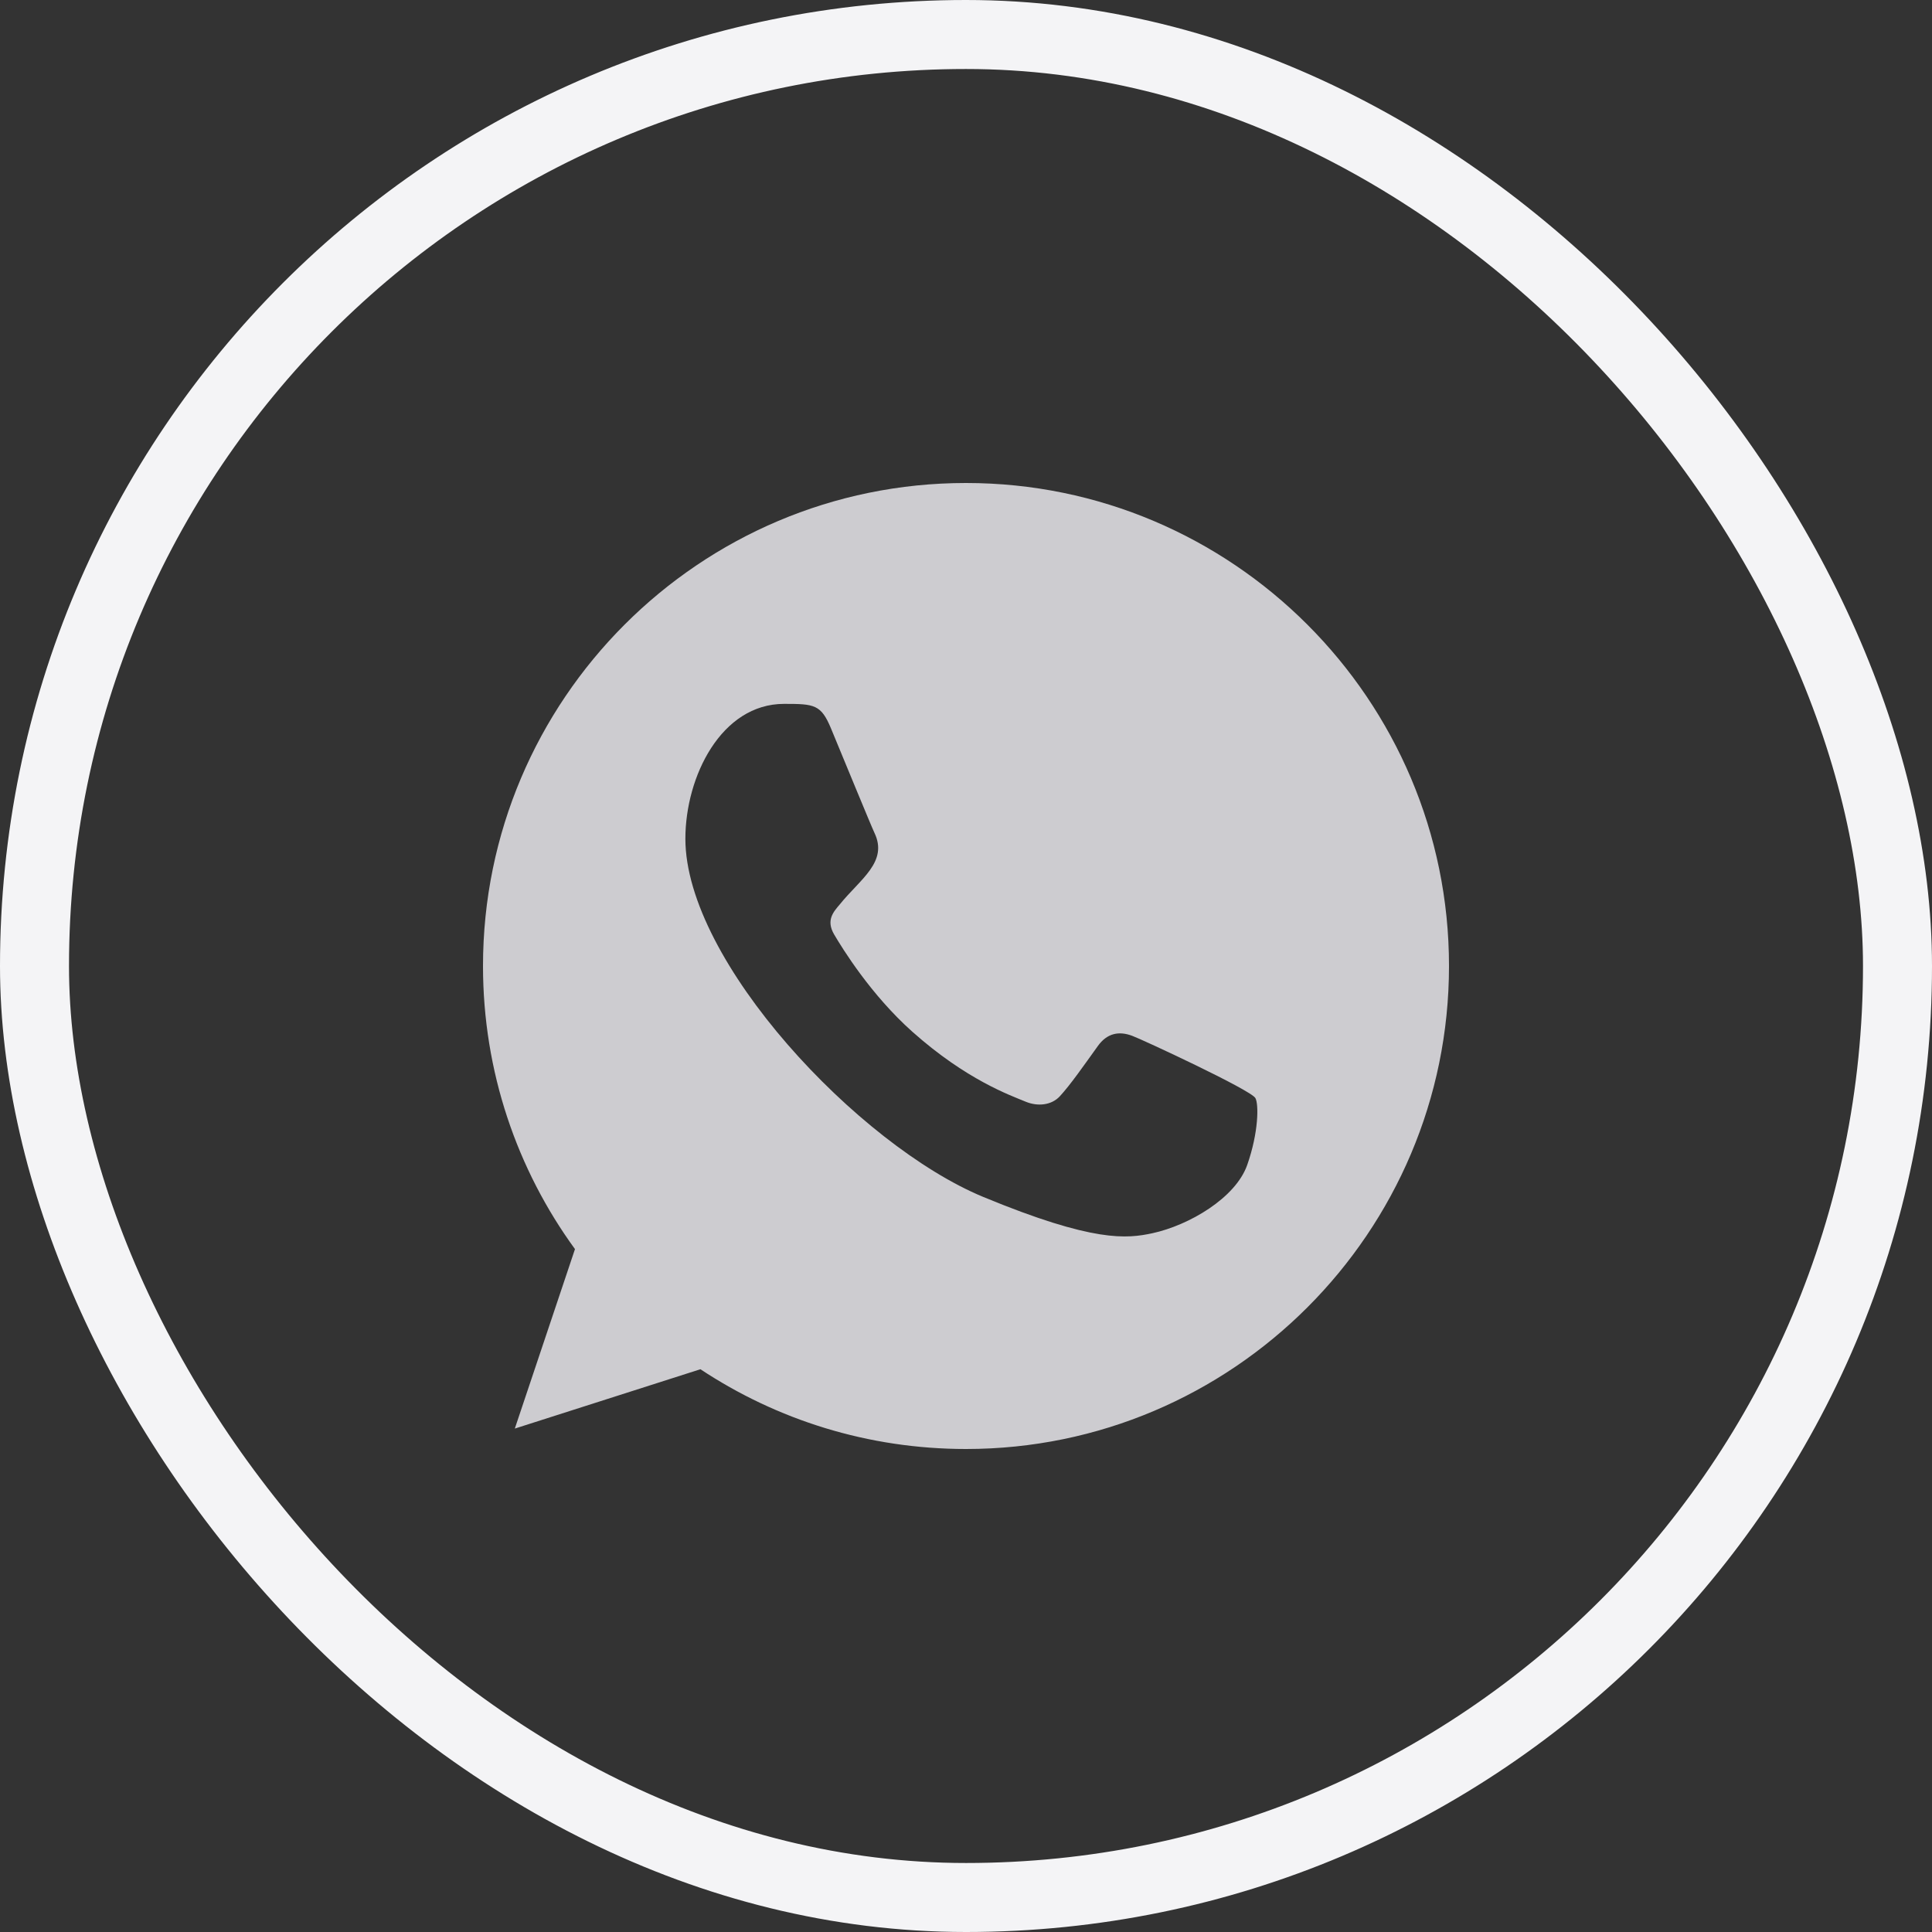 <?xml version="1.0" encoding="UTF-8"?> <svg xmlns="http://www.w3.org/2000/svg" width="28" height="28" viewBox="0 0 28 28" fill="none"><rect x="0" y="0" width="28" height="28" fill="#333333" stroke="none"/><rect x="0.5" y="0.5" width="27" height="27" rx="13.5" stroke="#F4F4F6"></rect><g clip-path="url(#clip0_11_295)"><path fill-rule="evenodd" clip-rule="evenodd" d="M18.075 16.885C17.906 17.362 17.235 17.757 16.701 17.873C16.334 17.951 15.857 18.012 14.248 17.346C12.442 16.597 9.933 13.931 9.933 12.156C9.933 11.253 10.454 10.201 11.364 10.201C11.803 10.201 11.899 10.21 12.043 10.556C12.212 10.963 12.624 11.967 12.673 12.07C12.875 12.492 12.467 12.74 12.171 13.107C12.076 13.218 11.969 13.338 12.089 13.543C12.208 13.745 12.62 14.416 13.224 14.954C14.006 15.65 14.639 15.873 14.866 15.967C15.035 16.037 15.236 16.021 15.359 15.889C15.515 15.72 15.709 15.44 15.907 15.165C16.046 14.967 16.223 14.942 16.409 15.012C16.534 15.056 18.127 15.795 18.194 15.914C18.243 16 18.243 16.407 18.075 16.885ZM14.001 7H13.998C10.139 7 7 10.14 7 14C7 15.531 7.494 16.951 8.333 18.103L7.461 20.704L10.151 19.844C11.257 20.576 12.578 21 14.001 21C17.86 21 21 17.86 21 14C21 10.14 17.86 7 14.001 7Z" fill="#CDCCD0"></path></g><defs><clipPath id="clip0_11_295"><rect width="14" height="14" fill="white" transform="translate(7 7)"></rect></clipPath></defs></svg> 